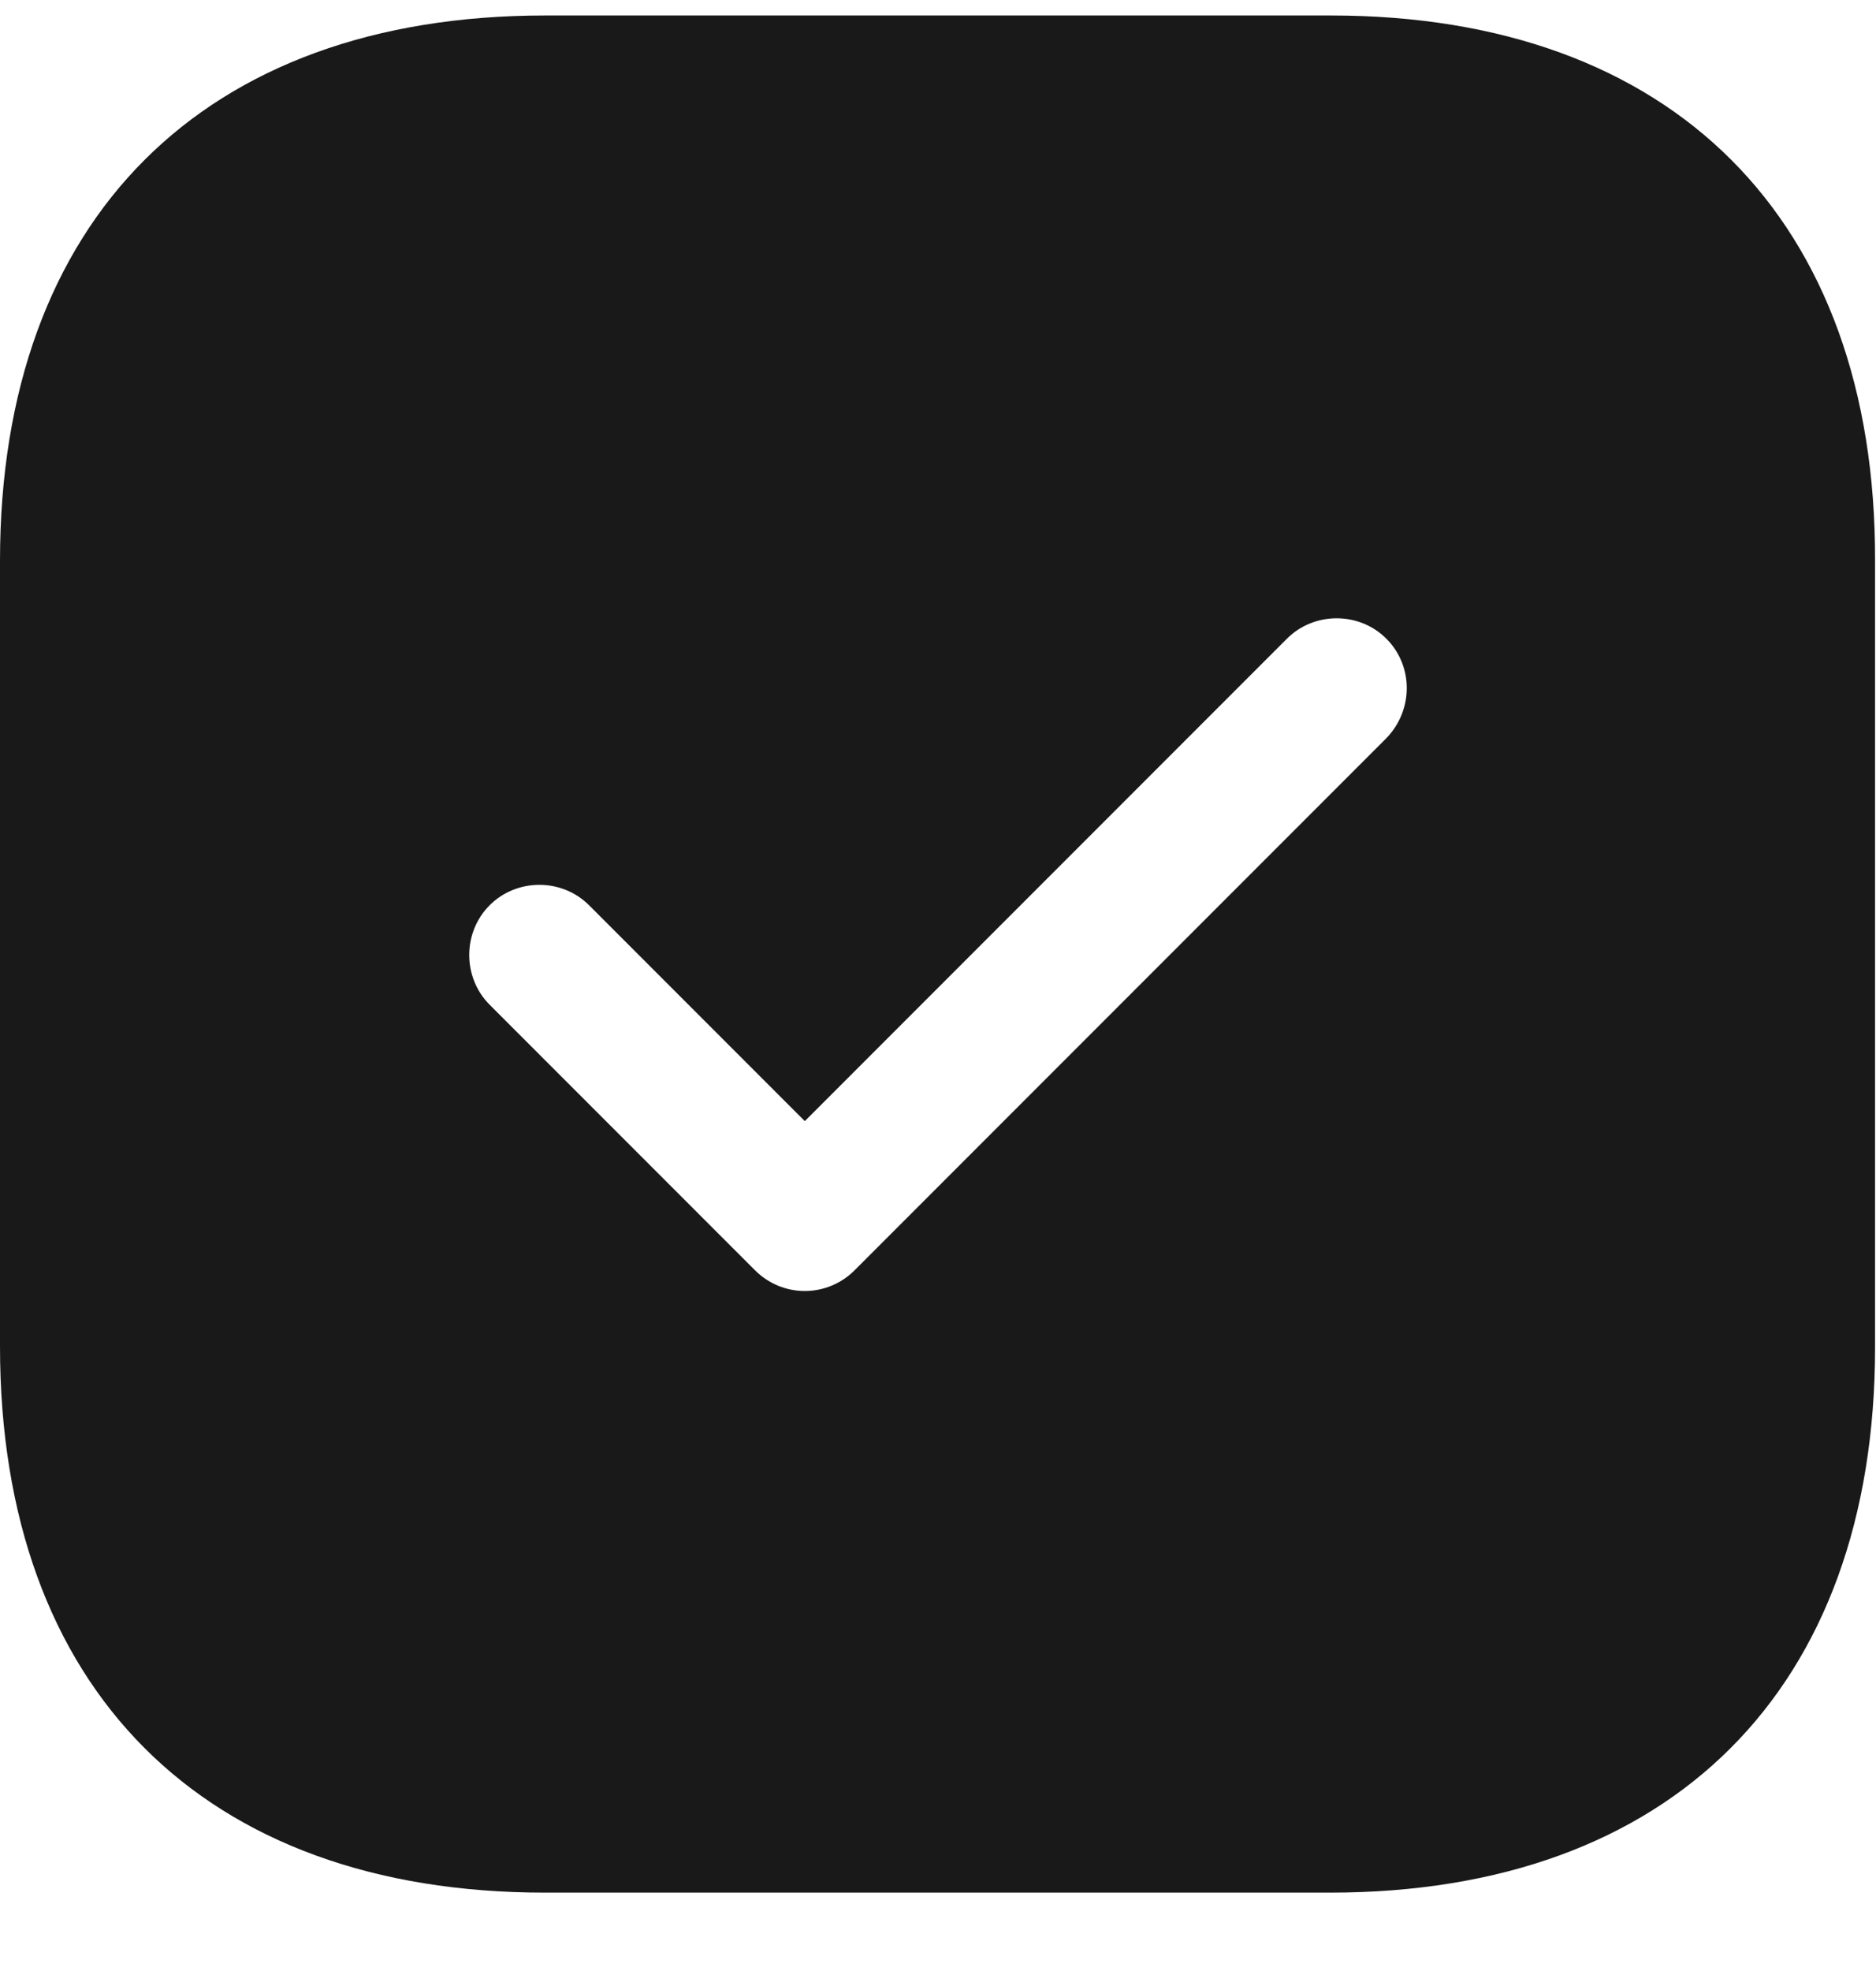 <?xml version="1.0" encoding="UTF-8"?> <svg xmlns="http://www.w3.org/2000/svg" width="20" height="21" viewBox="0 0 20 21" fill="none"><path d="M14.19 0.165H5.81C2.17 0.165 0 2.335 0 5.975V14.345C0 17.995 2.17 20.165 5.81 20.165H14.18C17.82 20.165 19.99 17.995 19.99 14.355V5.975C20 2.335 17.83 0.165 14.19 0.165ZM14.78 7.865L9.11 13.535C8.97 13.675 8.78 13.755 8.58 13.755C8.38 13.755 8.19 13.675 8.05 13.535L5.22 10.705C4.93 10.415 4.93 9.935 5.22 9.645C5.51 9.355 5.99 9.355 6.28 9.645L8.58 11.945L13.72 6.805C14.01 6.515 14.49 6.515 14.78 6.805C15.07 7.095 15.07 7.565 14.78 7.865Z" fill="#191919"></path></svg> 